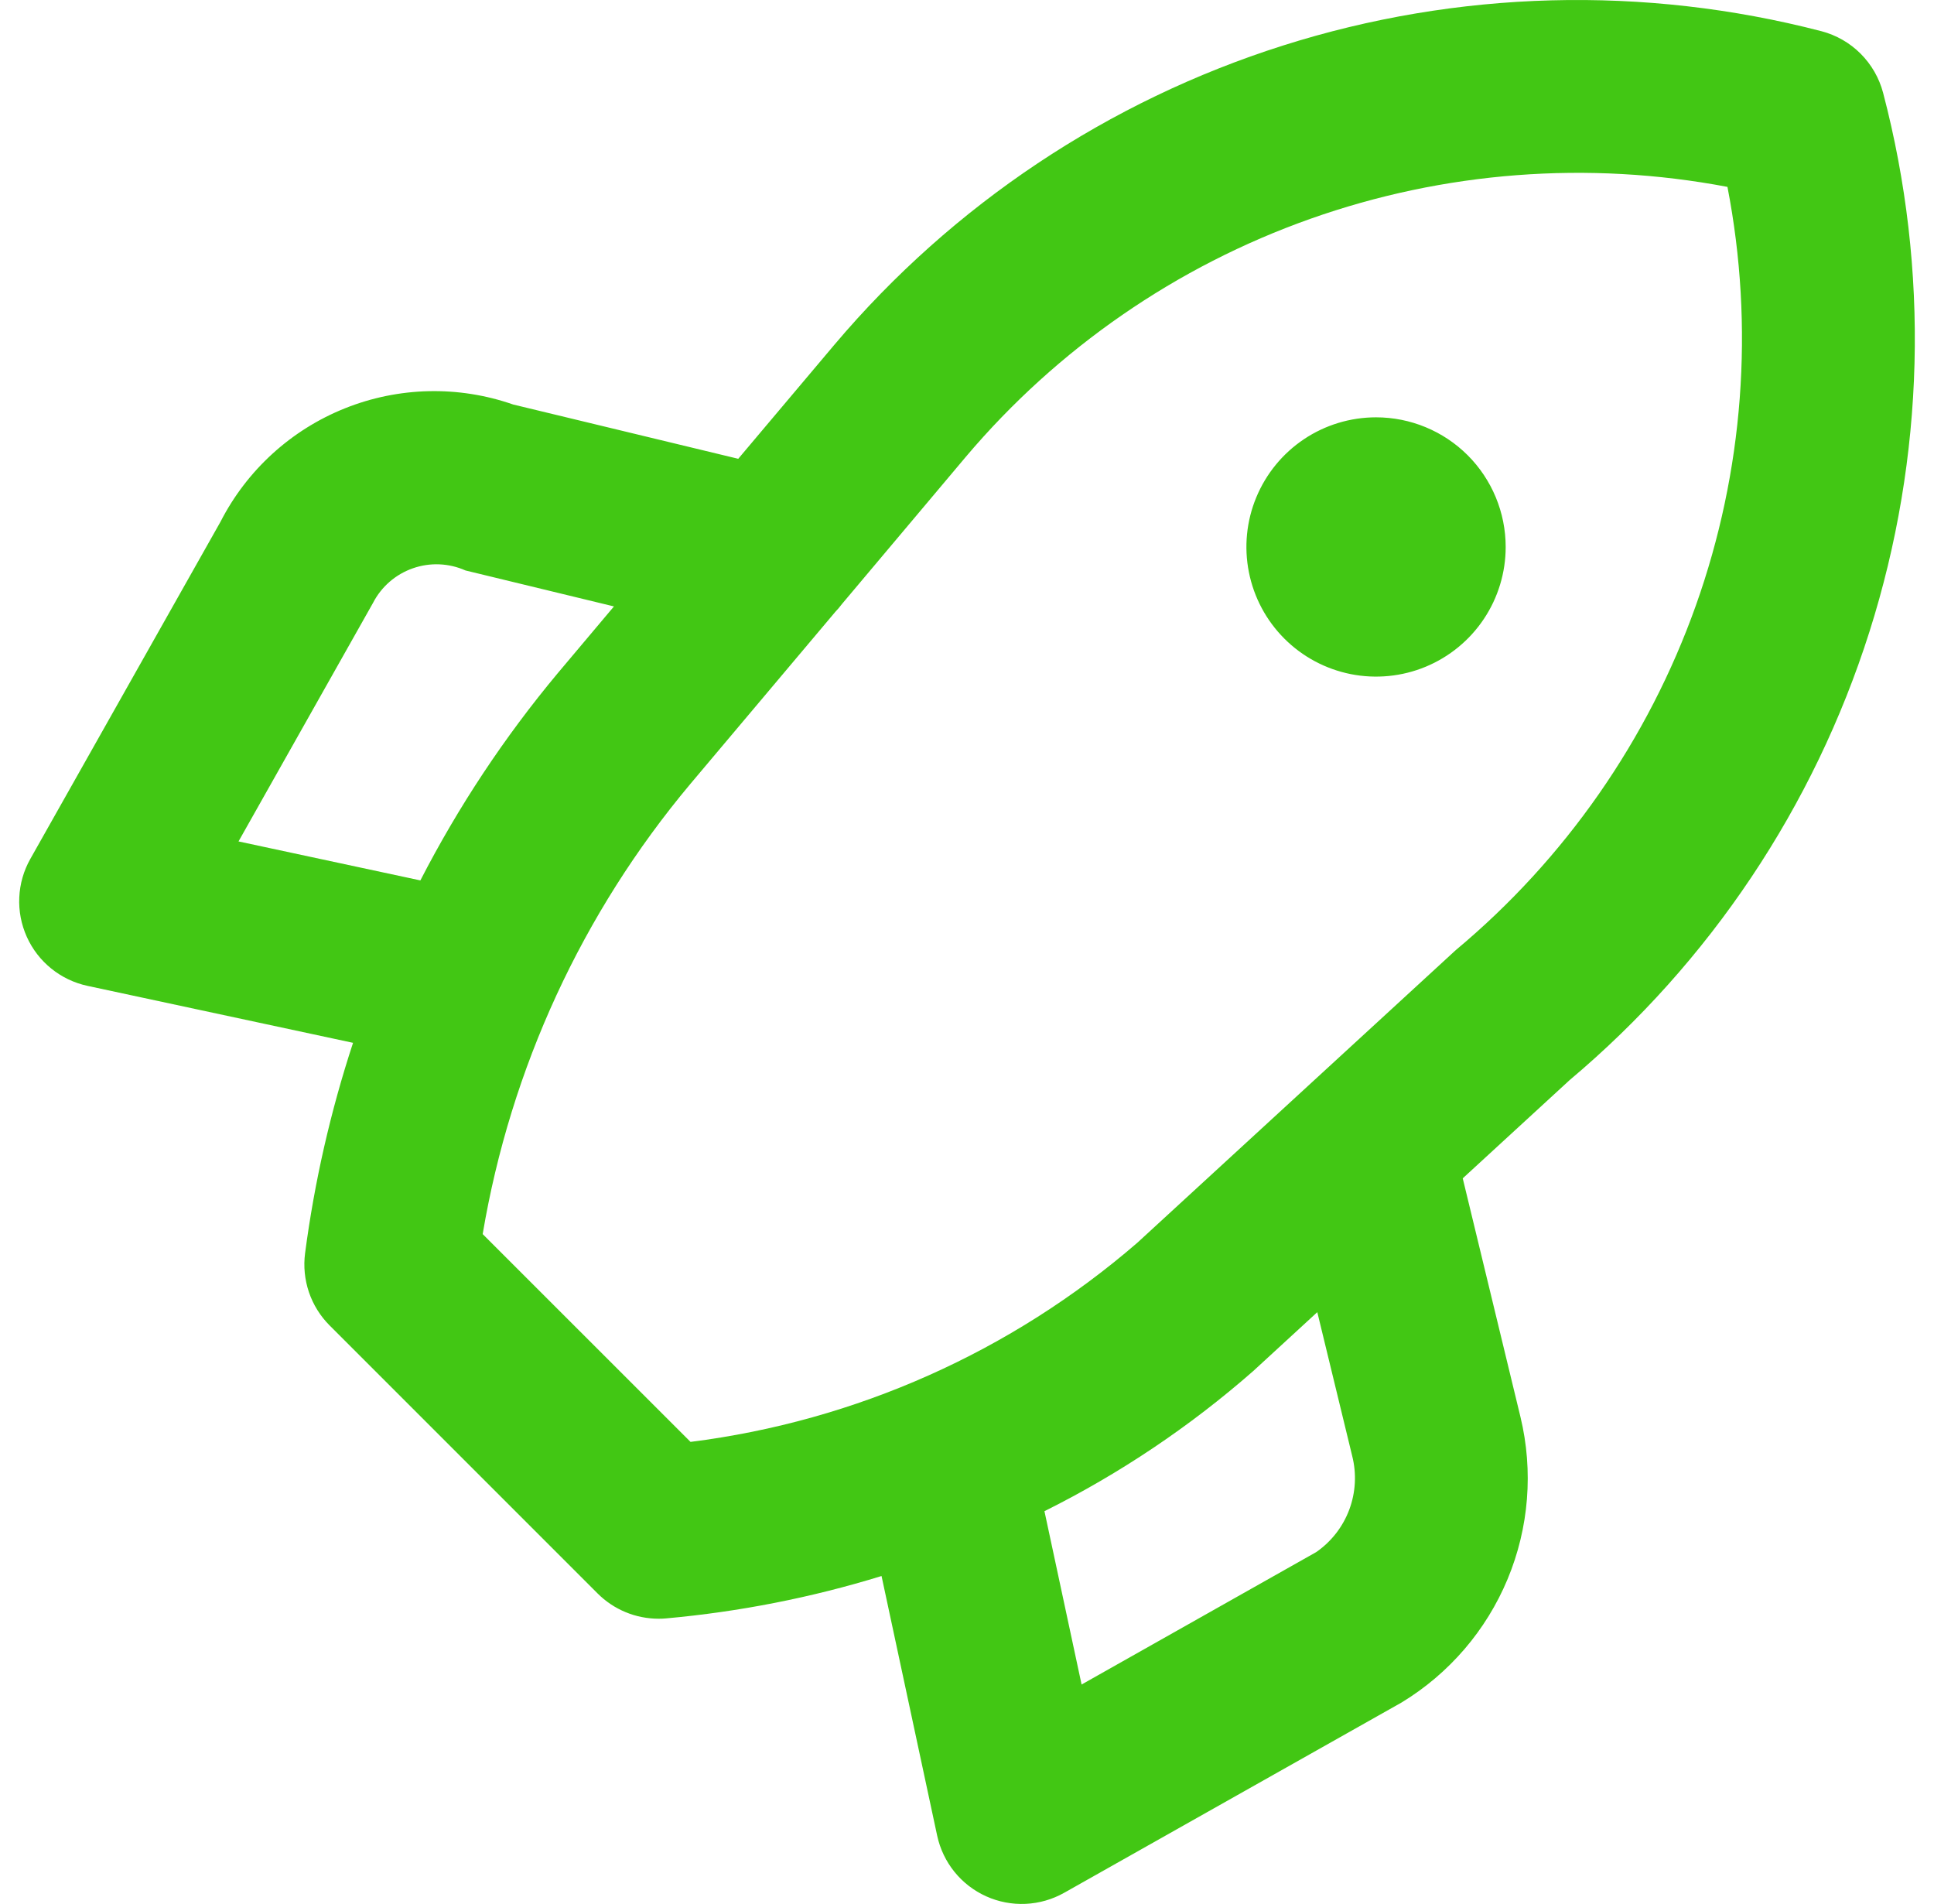 <svg width="64" height="63" viewBox="0 0 64 63" fill="none" xmlns="http://www.w3.org/2000/svg">
<path d="M62.316 3.072C62.187 2.582 61.93 2.135 61.572 1.777C61.214 1.418 60.767 1.162 60.277 1.033C54.41 -0.49 48.233 -0.326 42.456 1.507C36.678 3.34 31.536 6.768 27.622 11.395L24.43 15.181L16.982 13.385C15.171 12.753 13.193 12.798 11.412 13.512C9.632 14.225 8.169 15.559 7.296 17.266L1.004 28.42C0.783 28.811 0.658 29.247 0.638 29.695C0.617 30.143 0.703 30.59 0.887 30.999C1.071 31.408 1.348 31.768 1.697 32.049C2.046 32.331 2.456 32.527 2.894 32.621L11.683 34.506C10.939 36.772 10.407 39.103 10.096 41.467C10.039 41.901 10.083 42.343 10.223 42.757C10.364 43.172 10.598 43.548 10.908 43.858L19.774 52.724C20.04 52.99 20.355 53.201 20.703 53.345C21.05 53.489 21.422 53.562 21.799 53.562C21.879 53.562 21.962 53.559 22.044 53.551C24.463 53.333 26.851 52.864 29.172 52.149L31.013 60.741C31.108 61.179 31.303 61.589 31.585 61.938C31.867 62.287 32.227 62.564 32.636 62.748C33.045 62.932 33.491 63.017 33.939 62.997C34.387 62.977 34.824 62.851 35.215 62.631L46.383 56.333C47.955 55.378 49.183 53.948 49.89 52.25C50.597 50.552 50.746 48.673 50.315 46.884L48.405 38.99L51.943 35.739C56.587 31.834 60.026 26.691 61.862 20.909C63.698 15.126 63.857 8.94 62.316 3.072ZM7.893 27.842L12.344 19.949C12.62 19.413 13.092 19.004 13.661 18.805C14.229 18.605 14.853 18.631 15.404 18.876L20.317 20.066L18.458 22.274C16.695 24.386 15.17 26.686 13.911 29.132L7.893 27.842ZM43.557 51.357L35.792 55.739L34.563 50.004C37.053 48.763 39.374 47.205 41.467 45.371L43.592 43.418L44.747 48.177C44.896 48.765 44.862 49.385 44.65 49.953C44.437 50.522 44.056 51.011 43.557 51.357ZM48.176 31.437L37.637 41.121C33.466 44.728 28.322 47.021 22.851 47.711L15.973 40.835C16.896 35.35 19.267 30.21 22.84 25.946L27.642 20.246C27.721 20.163 27.796 20.076 27.865 19.983L31.969 15.107C35.003 11.523 38.934 8.809 43.361 7.241C47.788 5.673 52.551 5.309 57.165 6.184C58.061 10.812 57.7 15.596 56.119 20.037C54.538 24.478 51.795 28.417 48.176 31.437ZM45.536 13.809C44.688 13.809 43.858 14.06 43.153 14.531C42.447 15.003 41.898 15.673 41.573 16.457C41.248 17.241 41.163 18.103 41.329 18.935C41.494 19.768 41.903 20.532 42.503 21.132C43.103 21.732 43.867 22.14 44.699 22.306C45.532 22.471 46.394 22.387 47.178 22.062C47.962 21.737 48.632 21.187 49.103 20.482C49.575 19.776 49.826 18.947 49.826 18.099C49.826 16.961 49.374 15.87 48.57 15.065C47.765 14.261 46.674 13.809 45.536 13.809Z" fill="#42C714"/>
</svg>
